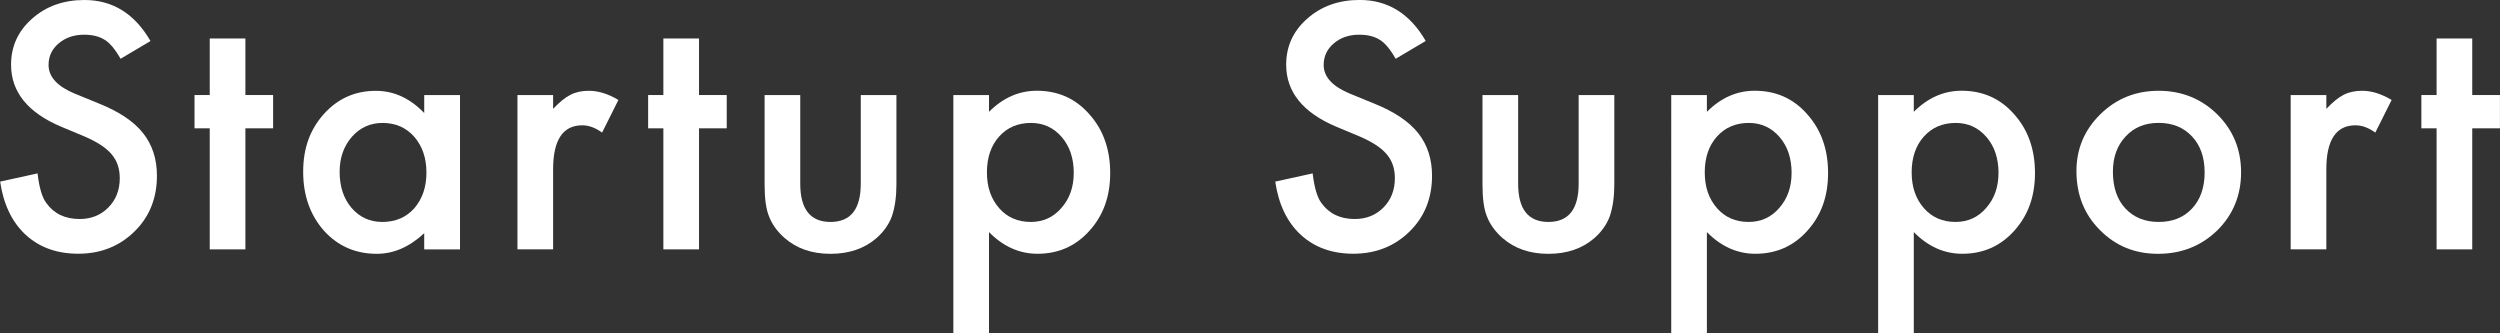 <?xml version="1.0" encoding="UTF-8"?>
<svg id="_レイヤー_2" data-name="レイヤー 2" xmlns="http://www.w3.org/2000/svg" viewBox="0 0 528.74 70.5">
  <rect x="0" y="0" width="528.74" height="70.5" fill="#333333" stroke="none"/>
  <defs>
    <style>
      .cls-1 {
        fill: #fff;
      }
    </style>
  </defs>
  <g id="_レイヤー_1-2" data-name="レイヤー 1">
    <g>
      <path class="cls-1" d="M31.83,8.68l-6.33,3.75c-1.18-2.06-2.31-3.4-3.38-4.02-1.12-.71-2.56-1.07-4.32-1.07-2.17,0-3.97.62-5.39,1.84-1.43,1.21-2.14,2.73-2.14,4.56,0,2.53,1.88,4.56,5.63,6.1l5.16,2.11c4.2,1.7,7.27,3.77,9.21,6.22,1.94,2.45,2.92,5.45,2.92,9,0,4.76-1.59,8.7-4.76,11.8-3.19,3.13-7.16,4.69-11.89,4.69-4.49,0-8.2-1.33-11.12-4.01-2.88-2.67-4.68-6.42-5.39-11.24l7.91-1.74c.36,3.04.98,5.14,1.88,6.3,1.61,2.23,3.95,3.35,7.04,3.35,2.43,0,4.46-.82,6.06-2.44s2.41-3.69,2.41-6.19c0-1-.14-1.93-.42-2.76-.28-.84-.72-1.61-1.31-2.31-.59-.7-1.36-1.36-2.3-1.97-.94-.61-2.06-1.2-3.35-1.76l-4.99-2.08c-7.08-2.99-10.62-7.37-10.62-13.13,0-3.88,1.49-7.13,4.46-9.74C9.74,1.32,13.44,0,17.86,0c5.96,0,10.62,2.89,13.97,8.68Z"/>
      <path class="cls-1" d="M51.9,27.14v25.6h-7.54v-25.6h-3.22v-7.04h3.22v-11.96h7.54v11.96h5.86v7.04h-5.86Z"/>
      <path class="cls-1" d="M89.72,20.1h7.57v32.64h-7.57v-3.42c-3.11,2.9-6.45,4.36-10.02,4.36-4.51,0-8.24-1.63-11.19-4.89-2.93-3.33-4.39-7.48-4.39-12.46s1.46-8.97,4.39-12.23c2.93-3.26,6.59-4.89,10.99-4.89,3.8,0,7.2,1.56,10.22,4.69v-3.79ZM71.83,36.32c0,3.13.84,5.67,2.51,7.64,1.72,1.99,3.89,2.98,6.5,2.98,2.79,0,5.05-.96,6.77-2.88,1.72-1.99,2.58-4.51,2.58-7.57s-.86-5.58-2.58-7.57c-1.72-1.94-3.95-2.92-6.7-2.92-2.59,0-4.76.98-6.5,2.95-1.72,1.99-2.58,4.45-2.58,7.37Z"/>
      <path class="cls-1" d="M109.44,20.1h7.54v2.92c1.38-1.45,2.61-2.45,3.69-2.98,1.09-.56,2.39-.84,3.89-.84,1.99,0,4.06.65,6.23,1.94l-3.45,6.9c-1.43-1.03-2.83-1.54-4.19-1.54-4.11,0-6.17,3.11-6.17,9.32v16.92h-7.54V20.1Z"/>
      <path class="cls-1" d="M147.84,27.14v25.6h-7.54v-25.6h-3.22v-7.04h3.22v-11.96h7.54v11.96h5.86v7.04h-5.86Z"/>
      <path class="cls-1" d="M169.25,20.1v18.73c0,5.41,2.13,8.11,6.4,8.11s6.4-2.7,6.4-8.11v-18.73h7.54v18.9c0,2.61-.32,4.87-.97,6.77-.63,1.7-1.71,3.23-3.25,4.59-2.55,2.21-5.79,3.32-9.72,3.32s-7.14-1.11-9.68-3.32c-1.56-1.36-2.67-2.89-3.32-4.59-.63-1.52-.94-3.77-.94-6.77v-18.9h7.54Z"/>
      <path class="cls-1" d="M209.17,70.5h-7.54V20.1h7.54v3.55c2.97-2.97,6.34-4.46,10.12-4.46,4.49,0,8.19,1.65,11.09,4.96,2.95,3.28,4.42,7.43,4.42,12.43s-1.46,8.97-4.39,12.23c-2.9,3.24-6.57,4.86-10.99,4.86-3.82,0-7.24-1.53-10.25-4.59v21.41ZM227.1,36.62c0-3.13-.85-5.67-2.55-7.64-1.72-1.99-3.89-2.98-6.5-2.98-2.77,0-5.02.96-6.74,2.88-1.72,1.92-2.58,4.45-2.58,7.57s.86,5.58,2.58,7.57c1.7,1.94,3.93,2.92,6.7,2.92,2.61,0,4.77-.98,6.47-2.95,1.74-1.97,2.61-4.42,2.61-7.37Z"/>
      <path class="cls-1" d="M301.51,8.68l-6.33,3.75c-1.18-2.06-2.31-3.4-3.38-4.02-1.12-.71-2.56-1.07-4.32-1.07-2.17,0-3.97.62-5.39,1.84-1.43,1.21-2.14,2.73-2.14,4.56,0,2.53,1.88,4.56,5.63,6.1l5.16,2.11c4.2,1.7,7.27,3.77,9.21,6.22,1.94,2.45,2.92,5.45,2.92,9,0,4.76-1.59,8.7-4.76,11.8-3.19,3.13-7.16,4.69-11.89,4.69-4.49,0-8.2-1.33-11.12-4.01-2.88-2.67-4.68-6.42-5.39-11.24l7.91-1.74c.36,3.04.98,5.14,1.88,6.3,1.61,2.23,3.95,3.35,7.04,3.35,2.43,0,4.46-.82,6.06-2.44s2.41-3.69,2.41-6.19c0-1-.14-1.93-.42-2.76-.28-.84-.72-1.61-1.31-2.31-.59-.7-1.36-1.36-2.3-1.97-.94-.61-2.06-1.2-3.35-1.76l-4.99-2.08c-7.08-2.99-10.62-7.37-10.62-13.13,0-3.88,1.49-7.13,4.46-9.74,2.97-2.63,6.67-3.95,11.09-3.95,5.96,0,10.62,2.89,13.97,8.68Z"/>
      <path class="cls-1" d="M321.08,20.1v18.73c0,5.41,2.13,8.11,6.4,8.11s6.4-2.7,6.4-8.11v-18.73h7.54v18.9c0,2.61-.32,4.87-.97,6.77-.63,1.7-1.71,3.23-3.25,4.59-2.55,2.21-5.79,3.32-9.72,3.32s-7.14-1.11-9.68-3.32c-1.56-1.36-2.67-2.89-3.32-4.59-.63-1.52-.94-3.77-.94-6.77v-18.9h7.54Z"/>
      <path class="cls-1" d="M361,70.5h-7.54V20.1h7.54v3.55c2.97-2.97,6.34-4.46,10.12-4.46,4.49,0,8.19,1.65,11.09,4.96,2.95,3.28,4.42,7.43,4.42,12.43s-1.46,8.97-4.39,12.23c-2.9,3.24-6.57,4.86-10.99,4.86-3.82,0-7.24-1.53-10.25-4.59v21.41ZM378.92,36.62c0-3.13-.85-5.67-2.55-7.64-1.72-1.99-3.89-2.98-6.5-2.98-2.77,0-5.02.96-6.74,2.88-1.72,1.92-2.58,4.45-2.58,7.57s.86,5.58,2.58,7.57c1.7,1.94,3.93,2.92,6.7,2.92,2.61,0,4.77-.98,6.47-2.95,1.74-1.97,2.61-4.42,2.61-7.37Z"/>
      <path class="cls-1" d="M404.76,70.5h-7.54V20.1h7.54v3.55c2.97-2.97,6.34-4.46,10.12-4.46,4.49,0,8.19,1.65,11.09,4.96,2.95,3.28,4.42,7.43,4.42,12.43s-1.46,8.97-4.39,12.23c-2.9,3.24-6.57,4.86-10.99,4.86-3.82,0-7.24-1.53-10.25-4.59v21.41ZM422.68,36.62c0-3.13-.85-5.67-2.55-7.64-1.72-1.99-3.89-2.98-6.5-2.98-2.77,0-5.02.96-6.74,2.88-1.72,1.92-2.58,4.45-2.58,7.57s.86,5.58,2.58,7.57c1.7,1.94,3.93,2.92,6.7,2.92,2.61,0,4.77-.98,6.47-2.95,1.74-1.97,2.61-4.42,2.61-7.37Z"/>
      <path class="cls-1" d="M439.16,36.19c0-4.71,1.69-8.72,5.06-12.03,3.37-3.31,7.48-4.96,12.33-4.96s9,1.66,12.4,4.99c3.35,3.33,5.03,7.42,5.03,12.26s-1.69,8.99-5.06,12.3c-3.4,3.28-7.56,4.93-12.5,4.93s-8.99-1.68-12.3-5.03c-3.31-3.31-4.96-7.46-4.96-12.46ZM446.87,36.32c0,3.26.87,5.84,2.61,7.74,1.79,1.92,4.14,2.88,7.07,2.88s5.31-.95,7.07-2.85,2.65-4.43,2.65-7.61-.88-5.71-2.65-7.61c-1.79-1.92-4.14-2.88-7.07-2.88s-5.22.96-7,2.88c-1.79,1.92-2.68,4.4-2.68,7.44Z"/>
      <path class="cls-1" d="M484.47,20.1h7.54v2.92c1.38-1.45,2.61-2.45,3.69-2.98,1.09-.56,2.39-.84,3.89-.84,1.99,0,4.06.65,6.23,1.94l-3.45,6.9c-1.43-1.03-2.83-1.54-4.19-1.54-4.11,0-6.17,3.11-6.17,9.32v16.92h-7.54V20.1Z"/>
      <path class="cls-1" d="M522.87,27.14v25.6h-7.54v-25.6h-3.22v-7.04h3.22v-11.96h7.54v11.96h5.86v7.04h-5.86Z"/>
    </g>
  </g>
</svg>
